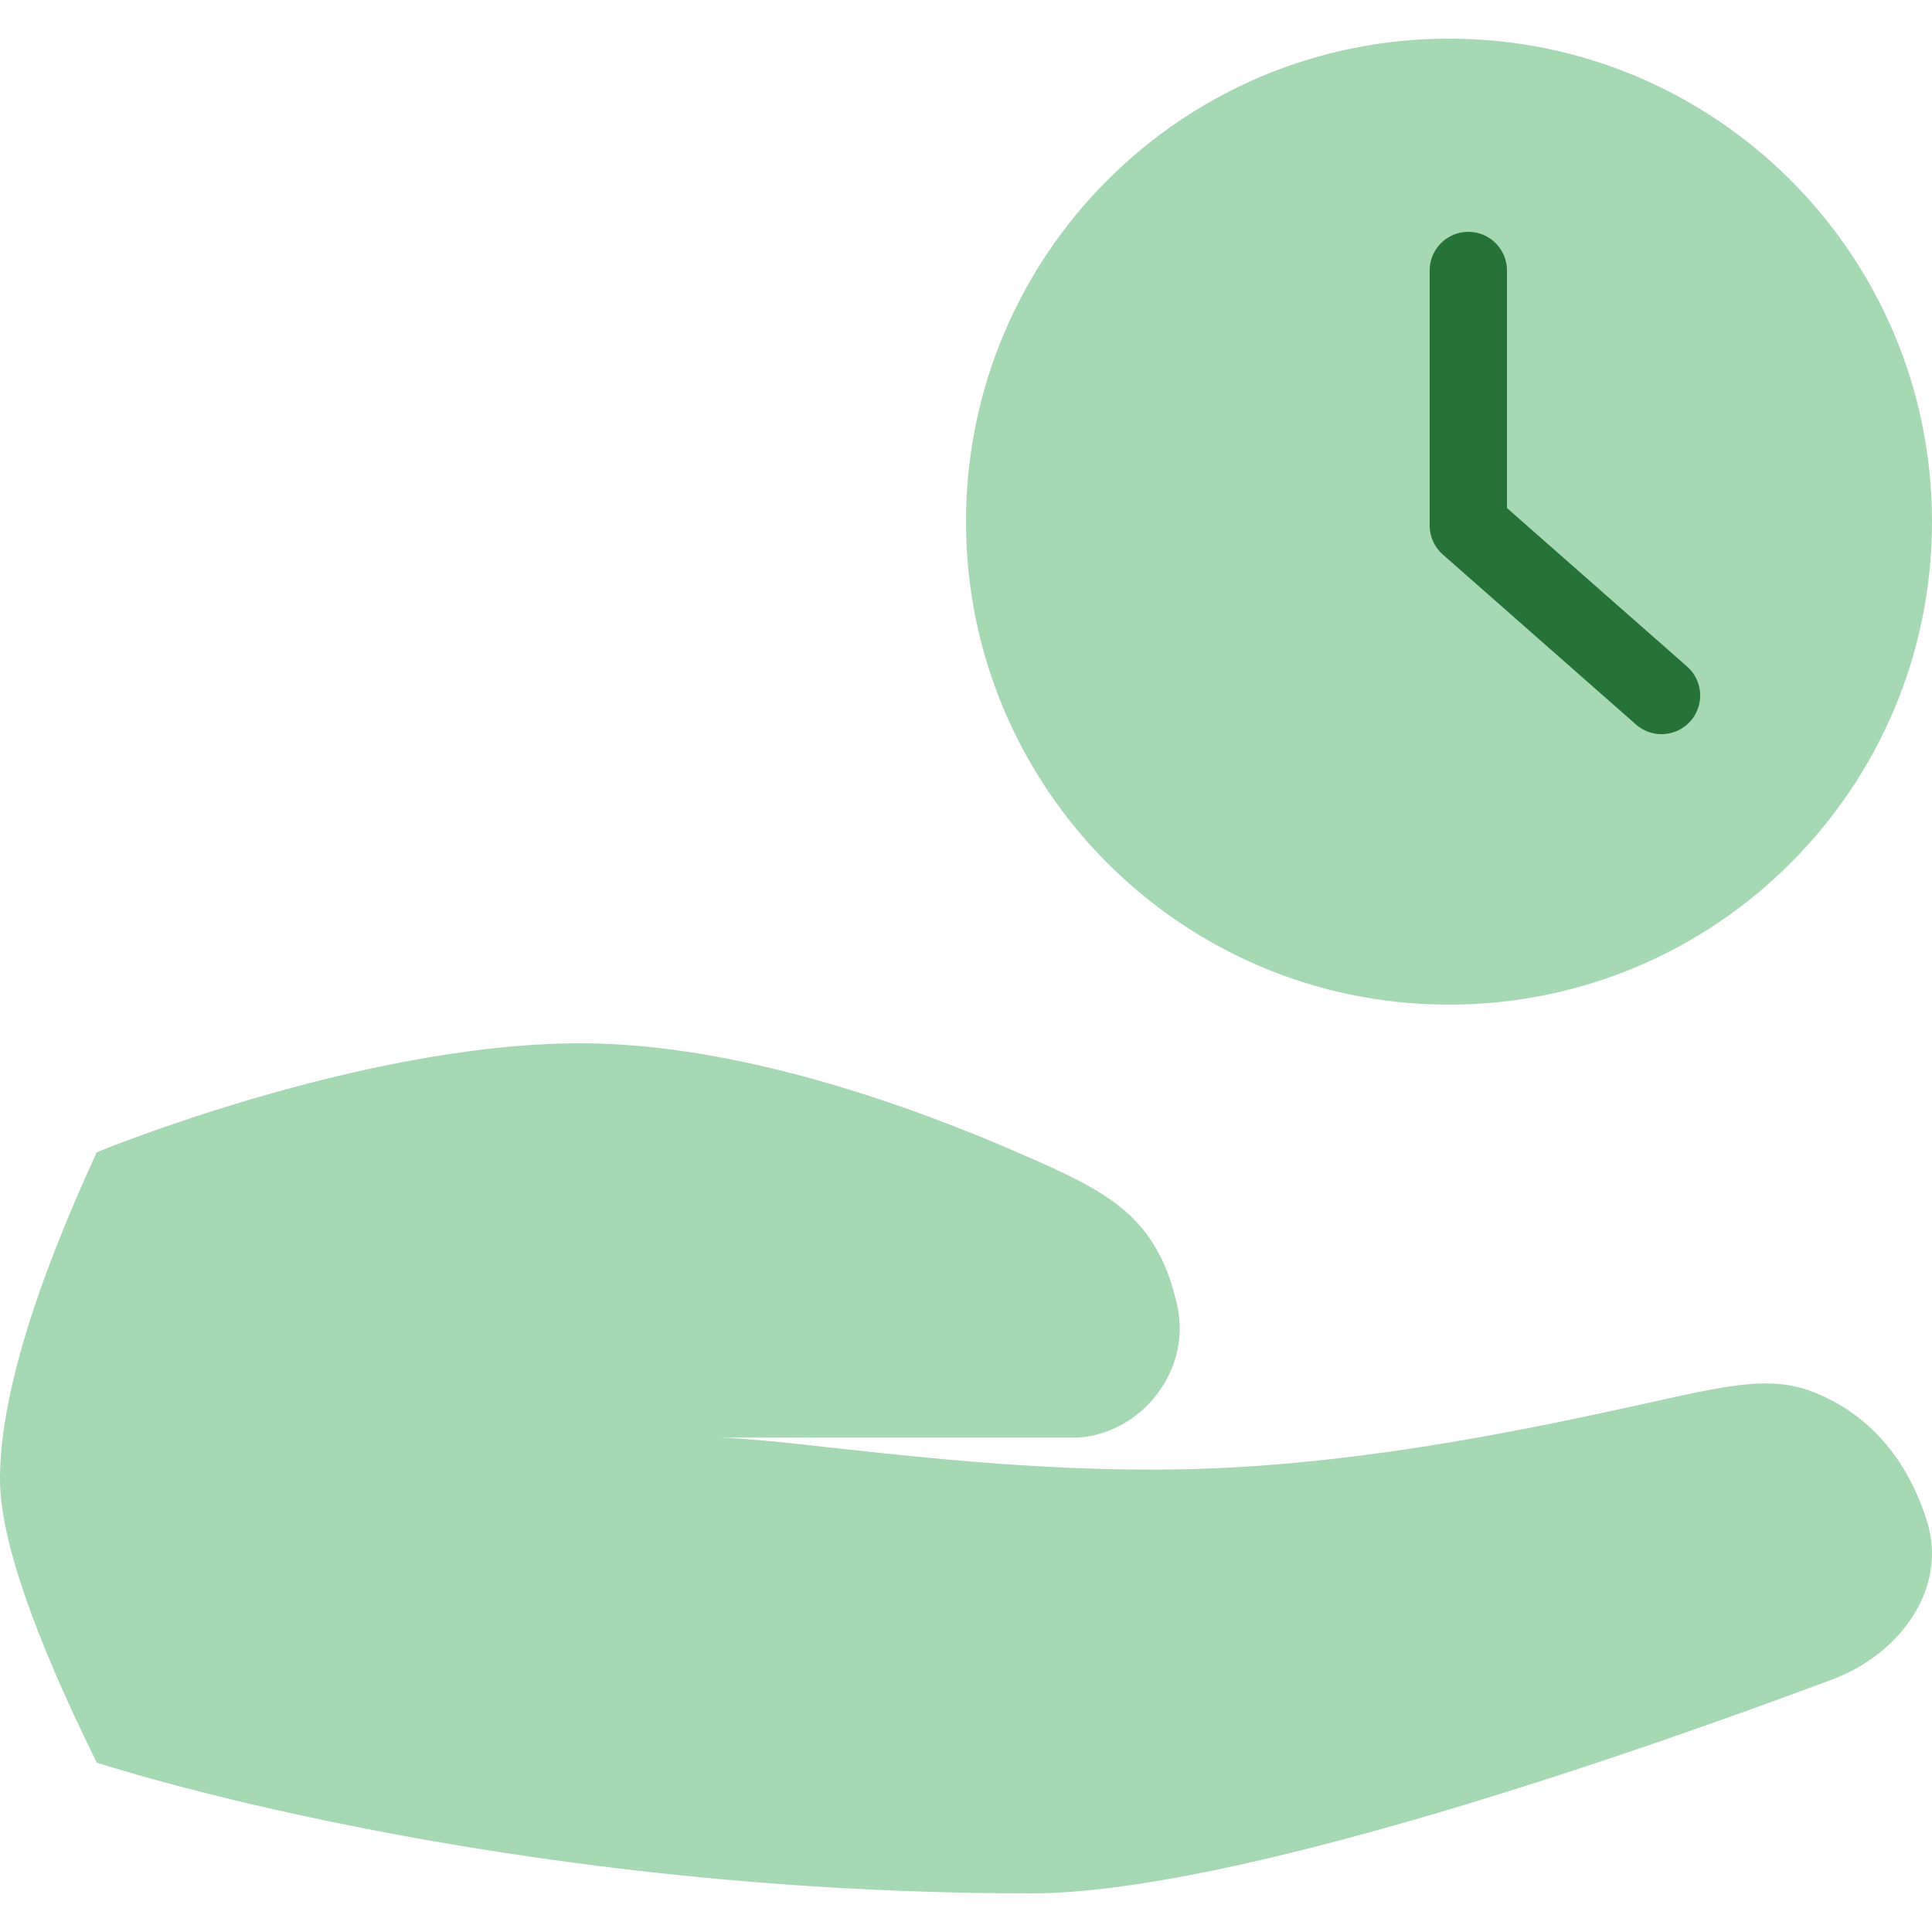<?xml version="1.0" encoding="UTF-8"?>
<svg width="50px" height="50px" viewBox="0 0 50 50" version="1.1" xmlns="http://www.w3.org/2000/svg" xmlns:xlink="http://www.w3.org/1999/xlink">
    <title>icons/time-alpha</title>
    <g id="icons/time-alpha" stroke="none" stroke-width="1" fill="none" fill-rule="evenodd">
        <g id="interface-time-clock-hand" transform="translate(0, 1)">
            <path d="M2.503,28.821 C2.503,28.821 9.329,26 15.016,26 C19.057,26 23.497,27.582 26.447,28.873 C28.665,29.843 29.952,30.457 30.47,32.806 C30.829,34.434 29.589,36.075 27.914,36.205 L18.505,36.205 C20.425,36.205 25.94,37.229 31.426,37 C36.985,36.768 42.513,35.281 44.308,34.957 C45.145,34.805 46.008,34.695 46.808,34.981 C47.822,35.344 49.192,36.224 49.868,38.36 C50.422,40.114 49.161,41.813 47.427,42.461 C42.385,44.347 31.938,48 26.686,48 C12.741,48 2.503,44.615 2.503,44.615 C0.834,41.228 0,38.783 0,37.281 C0,35.274 0.834,32.453 2.503,28.821 Z" id="Path" fill="#A6D8B3" fill-rule="nonzero"></path>
            <path d="M50,12.5 C50,19.404 44.404,25 37.5,25 C30.596,25 25,19.404 25,12.5 C25,5.596 30.596,0 37.5,0 C44.404,0 50,5.596 50,12.5 Z" id="Path" fill="#A6D8B3" fill-rule="nonzero"></path>
            <polyline id="Path" stroke="#267339" stroke-width="2" stroke-linecap="round" stroke-linejoin="round" points="38 6 38 12.6 43 17"></polyline>
        </g>
    </g>
</svg>